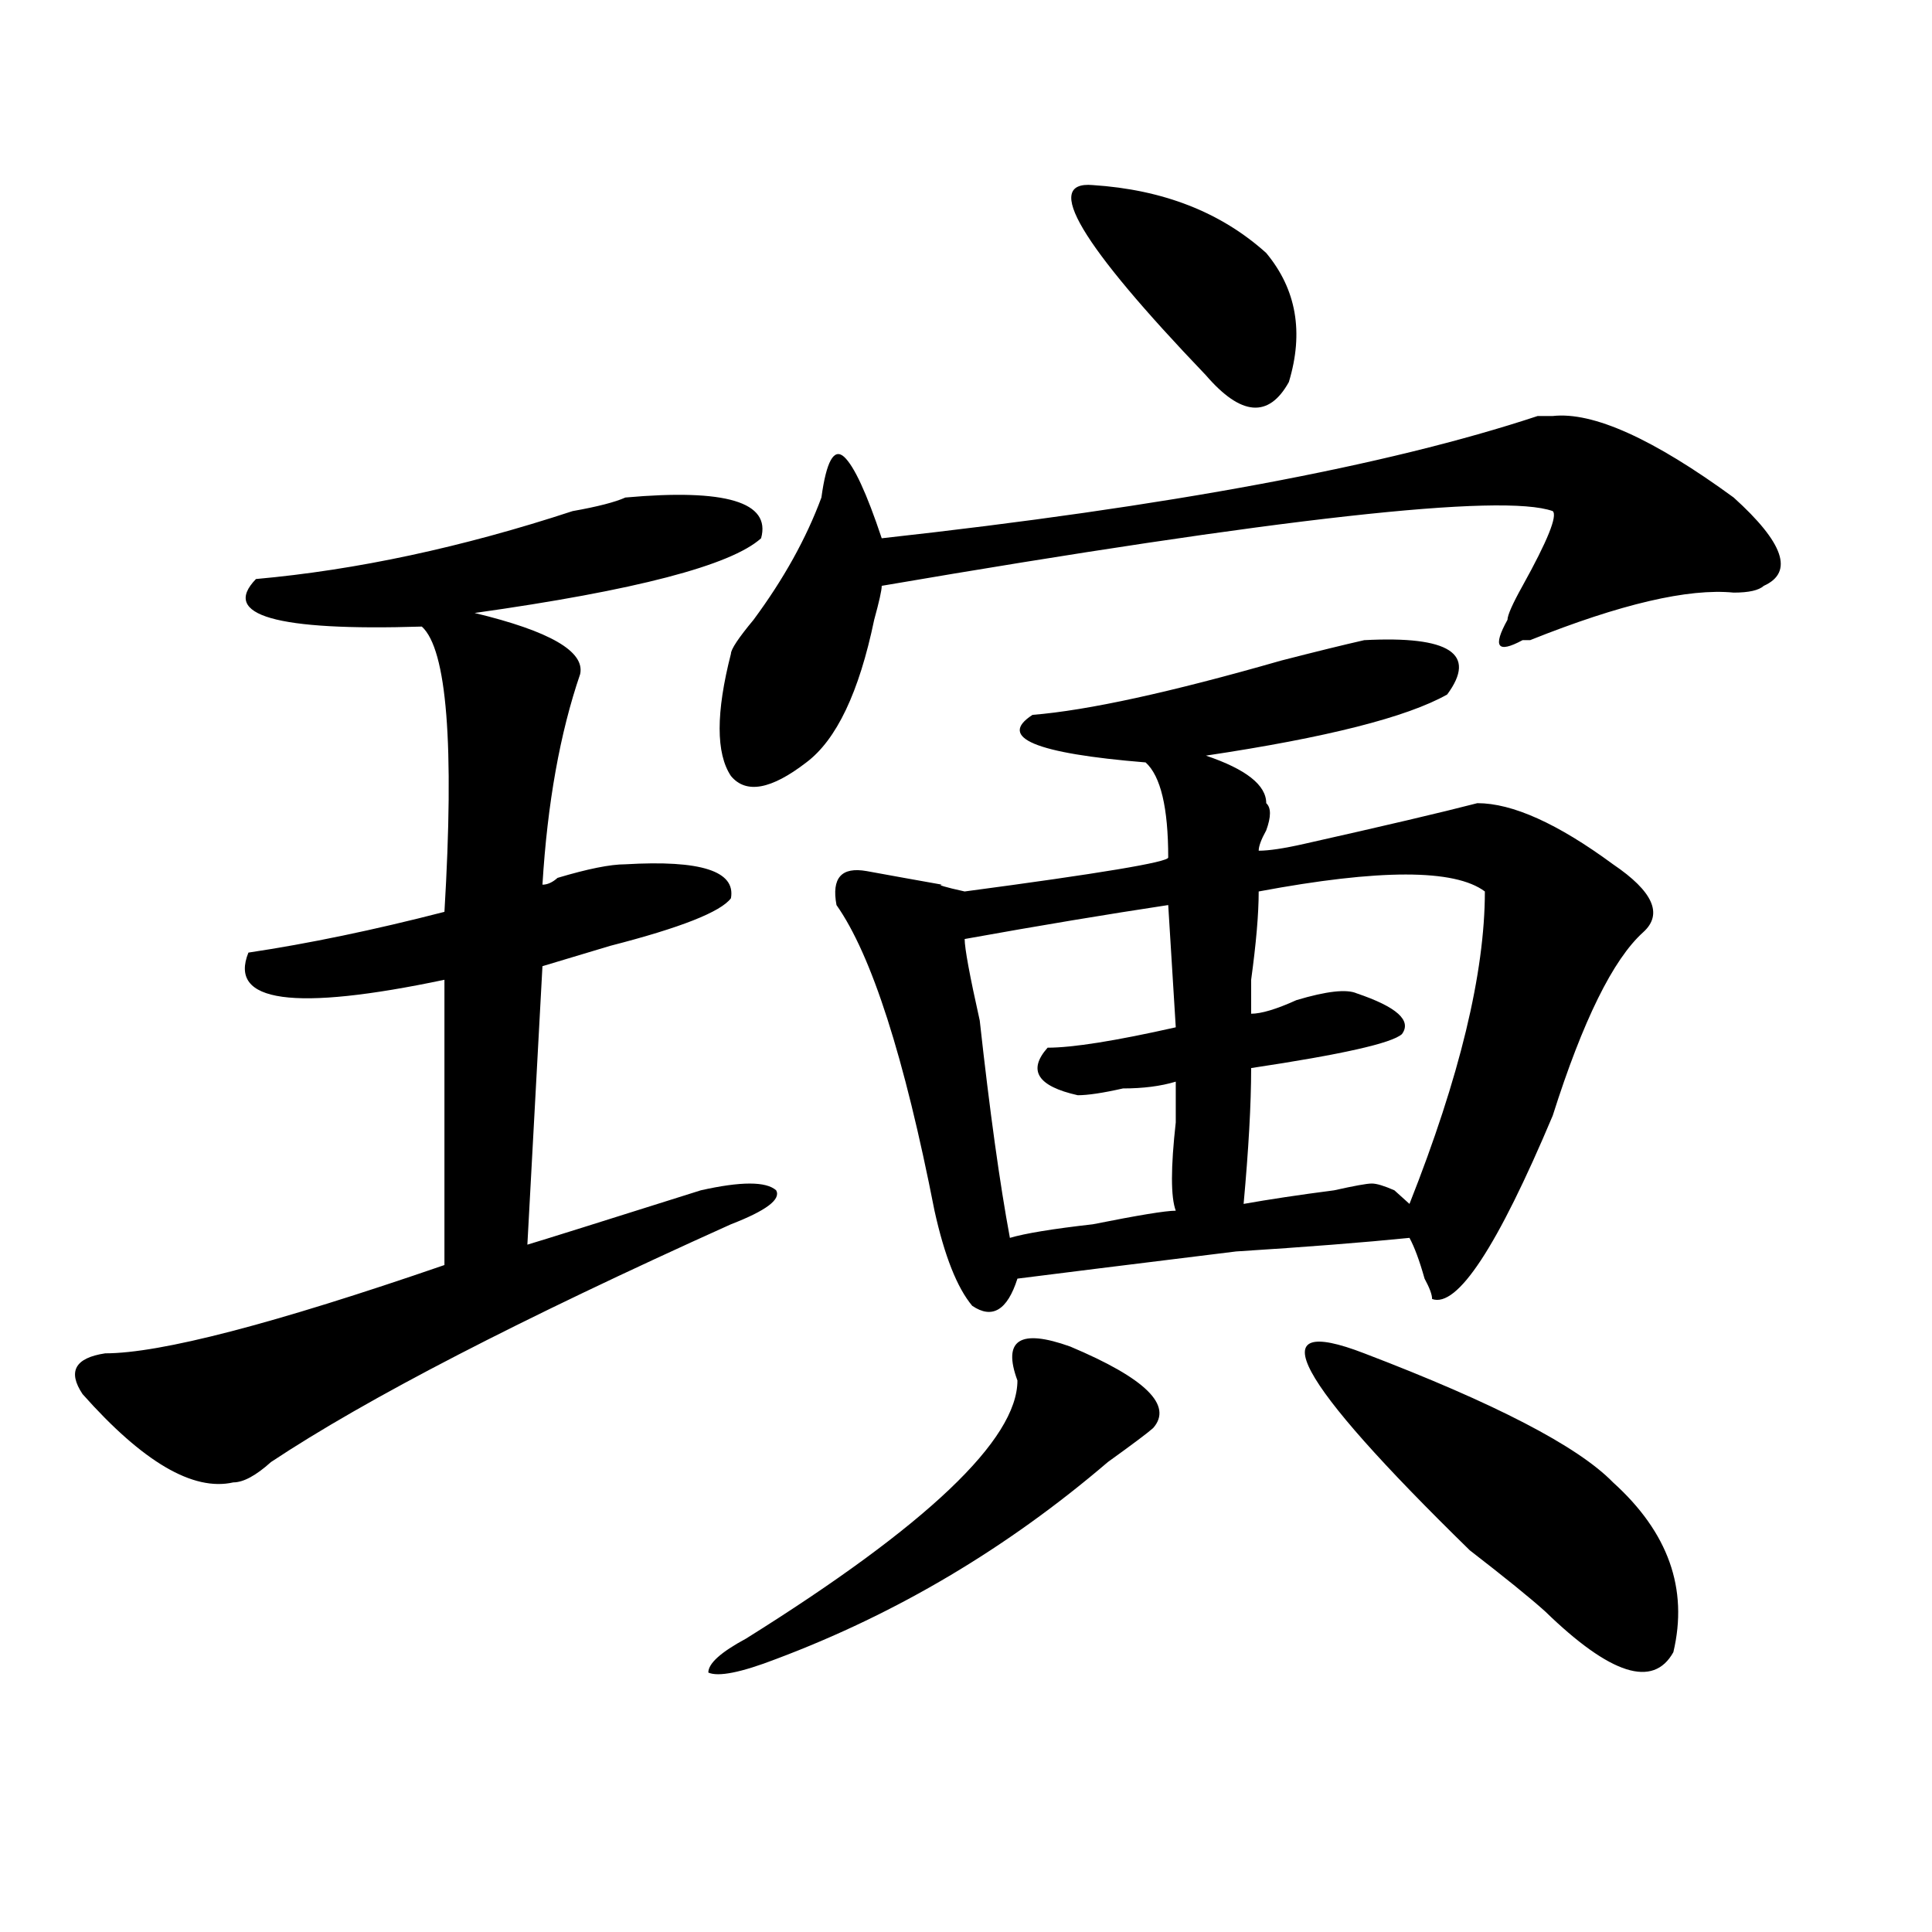 <?xml version="1.0" encoding="utf-8"?>
<!-- Generator: Adobe Illustrator 16.0.0, SVG Export Plug-In . SVG Version: 6.00 Build 0)  -->
<!DOCTYPE svg PUBLIC "-//W3C//DTD SVG 1.1//EN" "http://www.w3.org/Graphics/SVG/1.1/DTD/svg11.dtd">
<svg version="1.1" id="图层_1" xmlns="http://www.w3.org/2000/svg" xmlns:xlink="http://www.w3.org/1999/xlink" x="0px" y="0px"
	 width="1000px" height="1000px" viewBox="0 0 1000 1000" enable-background="new 0 0 1000 1000" xml:space="preserve">
<path d="M323.699,257.516c52.011-4.669,75.425,2.362,70.242,21.094c-15.609,14.063-65.06,26.972-148.289,38.672
	c39.023,9.394,57.193,19.94,54.633,31.641c-10.427,30.487-16.951,66.797-19.512,108.984c2.561,0,5.183-1.153,7.805-3.516
	c15.609-4.669,27.316-7.031,35.121-7.031c39.023-2.307,57.193,3.516,54.633,17.578c-5.244,7.031-26.036,15.271-62.438,24.609
	c-15.609,4.725-27.316,8.24-35.121,10.547l-7.805,144.141c7.805-2.307,37.682-11.7,89.754-28.125
	c20.792-4.669,33.779-4.669,39.023,0c2.561,4.725-5.244,10.547-23.414,17.578c-109.266,49.219-188.654,90.253-238.043,123.047
	c-7.805,7.031-14.329,10.547-19.512,10.547c-20.854,4.725-46.828-10.547-78.047-45.703c-7.805-11.7-3.902-18.731,11.707-21.094
	c28.597,0,87.132-15.216,175.605-45.703V507.125c-78.047,16.425-111.888,11.756-101.461-14.063
	c31.219-4.669,64.998-11.7,101.461-21.094c5.183-86.682,1.28-135.9-11.707-147.656c-75.486,2.362-104.083-5.822-85.852-24.609
	c52.011-4.669,106.644-16.369,163.898-35.156C309.37,262.24,318.455,259.878,323.699,257.516z M596.863,739.156
	c-2.622,2.362-10.427,8.24-23.414,17.578c-52.072,44.55-109.266,78.497-171.703,101.953c-18.231,7.031-29.938,9.338-35.121,7.031
	c0-4.725,6.463-10.547,19.512-17.578c93.656-58.557,140.484-103.106,140.484-133.594c-7.805-21.094,1.28-26.916,27.316-17.578
	C592.961,713.394,607.229,727.456,596.863,739.156z M897.344,257.516c25.975,23.456,31.219,38.672,15.609,45.703
	c-2.622,2.362-7.805,3.516-15.609,3.516c-23.414-2.307-58.535,5.878-105.363,24.609h-3.902c-13.049,7.031-15.609,3.516-7.805-10.547
	c0-2.307,2.561-8.185,7.805-17.578c12.987-23.4,18.17-36.31,15.609-38.672c-26.036-9.338-141.826,3.516-347.309,38.672
	c0,2.362-1.342,8.24-3.902,17.578c-7.805,37.519-19.512,62.128-35.121,73.828c-18.231,14.063-31.219,16.425-39.023,7.031
	c-7.805-11.7-7.805-32.794,0-63.281c0-2.307,3.902-8.185,11.707-17.578c15.609-21.094,27.316-42.188,35.121-63.281
	c2.561-18.731,6.463-25.763,11.707-21.094c5.183,4.725,11.707,18.787,19.512,42.188c148.289-16.369,261.457-37.463,339.504-63.281
	h7.805C824.479,213.021,855.698,227.084,897.344,257.516z M706.129,331.344c44.206-2.307,58.535,7.031,42.926,28.125
	c-20.854,11.756-62.438,22.303-124.875,31.641c20.792,7.031,31.219,15.271,31.219,24.609c2.561,2.362,2.561,7.031,0,14.063
	c-2.622,4.725-3.902,8.24-3.902,10.547c5.183,0,12.987-1.153,23.414-3.516c41.584-9.338,71.522-16.369,89.754-21.094
	c18.17,0,41.584,10.547,70.242,31.641c20.792,14.063,25.975,25.818,15.609,35.156c-15.609,14.063-31.219,45.703-46.828,94.922
	c-28.658,68.006-49.45,99.646-62.438,94.922c0-2.307-1.342-5.822-3.902-10.547c-2.622-9.338-5.244-16.369-7.805-21.094
	c-23.414,2.362-53.353,4.725-89.754,7.031c-57.255,7.031-94.998,11.756-113.168,14.063c-5.244,16.425-13.049,21.094-23.414,14.063
	c-7.805-9.338-14.329-25.763-19.512-49.219c-15.609-79.65-32.561-132.385-50.73-158.203c-2.622-14.063,2.561-19.885,15.609-17.578
	c12.987,2.362,25.975,4.725,39.023,7.031c-2.622,0,1.28,1.209,11.707,3.516c70.242-9.338,105.363-15.216,105.363-17.578
	c0-25.763-3.902-42.188-11.707-49.219c-57.255-4.669-76.767-12.854-58.535-24.609c28.597-2.307,71.522-11.7,128.777-28.125
	C681.373,337.222,695.702,333.706,706.129,331.344z M604.668,468.453c-31.219,4.725-66.34,10.547-105.363,17.578
	c0,4.725,2.561,18.787,7.805,42.188c5.183,46.912,10.365,84.375,15.609,112.5c7.805-2.307,22.072-4.669,42.926-7.031
	c23.414-4.669,37.682-7.031,42.926-7.031c-2.622-7.031-2.622-22.247,0-45.703c0-9.338,0-16.369,0-21.094
	c-7.805,2.362-16.951,3.516-27.316,3.516c-10.427,2.362-18.231,3.516-23.414,3.516c-20.854-4.669-26.036-12.854-15.609-24.609
	c12.987,0,35.121-3.516,66.34-10.547L604.668,468.453z M565.645,95.797c36.401,2.362,66.34,14.063,89.754,35.156
	c15.609,18.787,19.512,41.034,11.707,66.797c-10.427,18.787-24.756,17.578-42.926-3.516
	C559.12,126.284,539.608,93.49,565.645,95.797z M768.566,461.422c-15.609-11.7-54.633-11.7-117.07,0
	c0,11.756-1.342,26.972-3.902,45.703c0,7.031,0,12.909,0,17.578c5.183,0,12.987-2.307,23.414-7.031
	c15.609-4.669,25.975-5.822,31.219-3.516c20.792,7.031,28.597,14.063,23.414,21.094c-5.244,4.725-31.219,10.547-78.047,17.578
	c0,18.787-1.342,42.188-3.902,70.313c12.987-2.307,28.597-4.669,46.828-7.031c10.365-2.307,16.89-3.516,19.512-3.516
	c2.561,0,6.463,1.209,11.707,3.516l7.805,7.031C755.518,557.553,768.566,503.609,768.566,461.422z M706.129,700.484
	c67.62,25.818,110.546,48.065,128.777,66.797c28.597,25.818,39.023,55.041,31.219,87.891c-10.427,18.731-32.561,11.7-66.34-21.094
	c-7.805-7.031-20.854-17.578-39.023-31.641C669.666,713.394,651.496,679.391,706.129,700.484z"/>
</svg>
